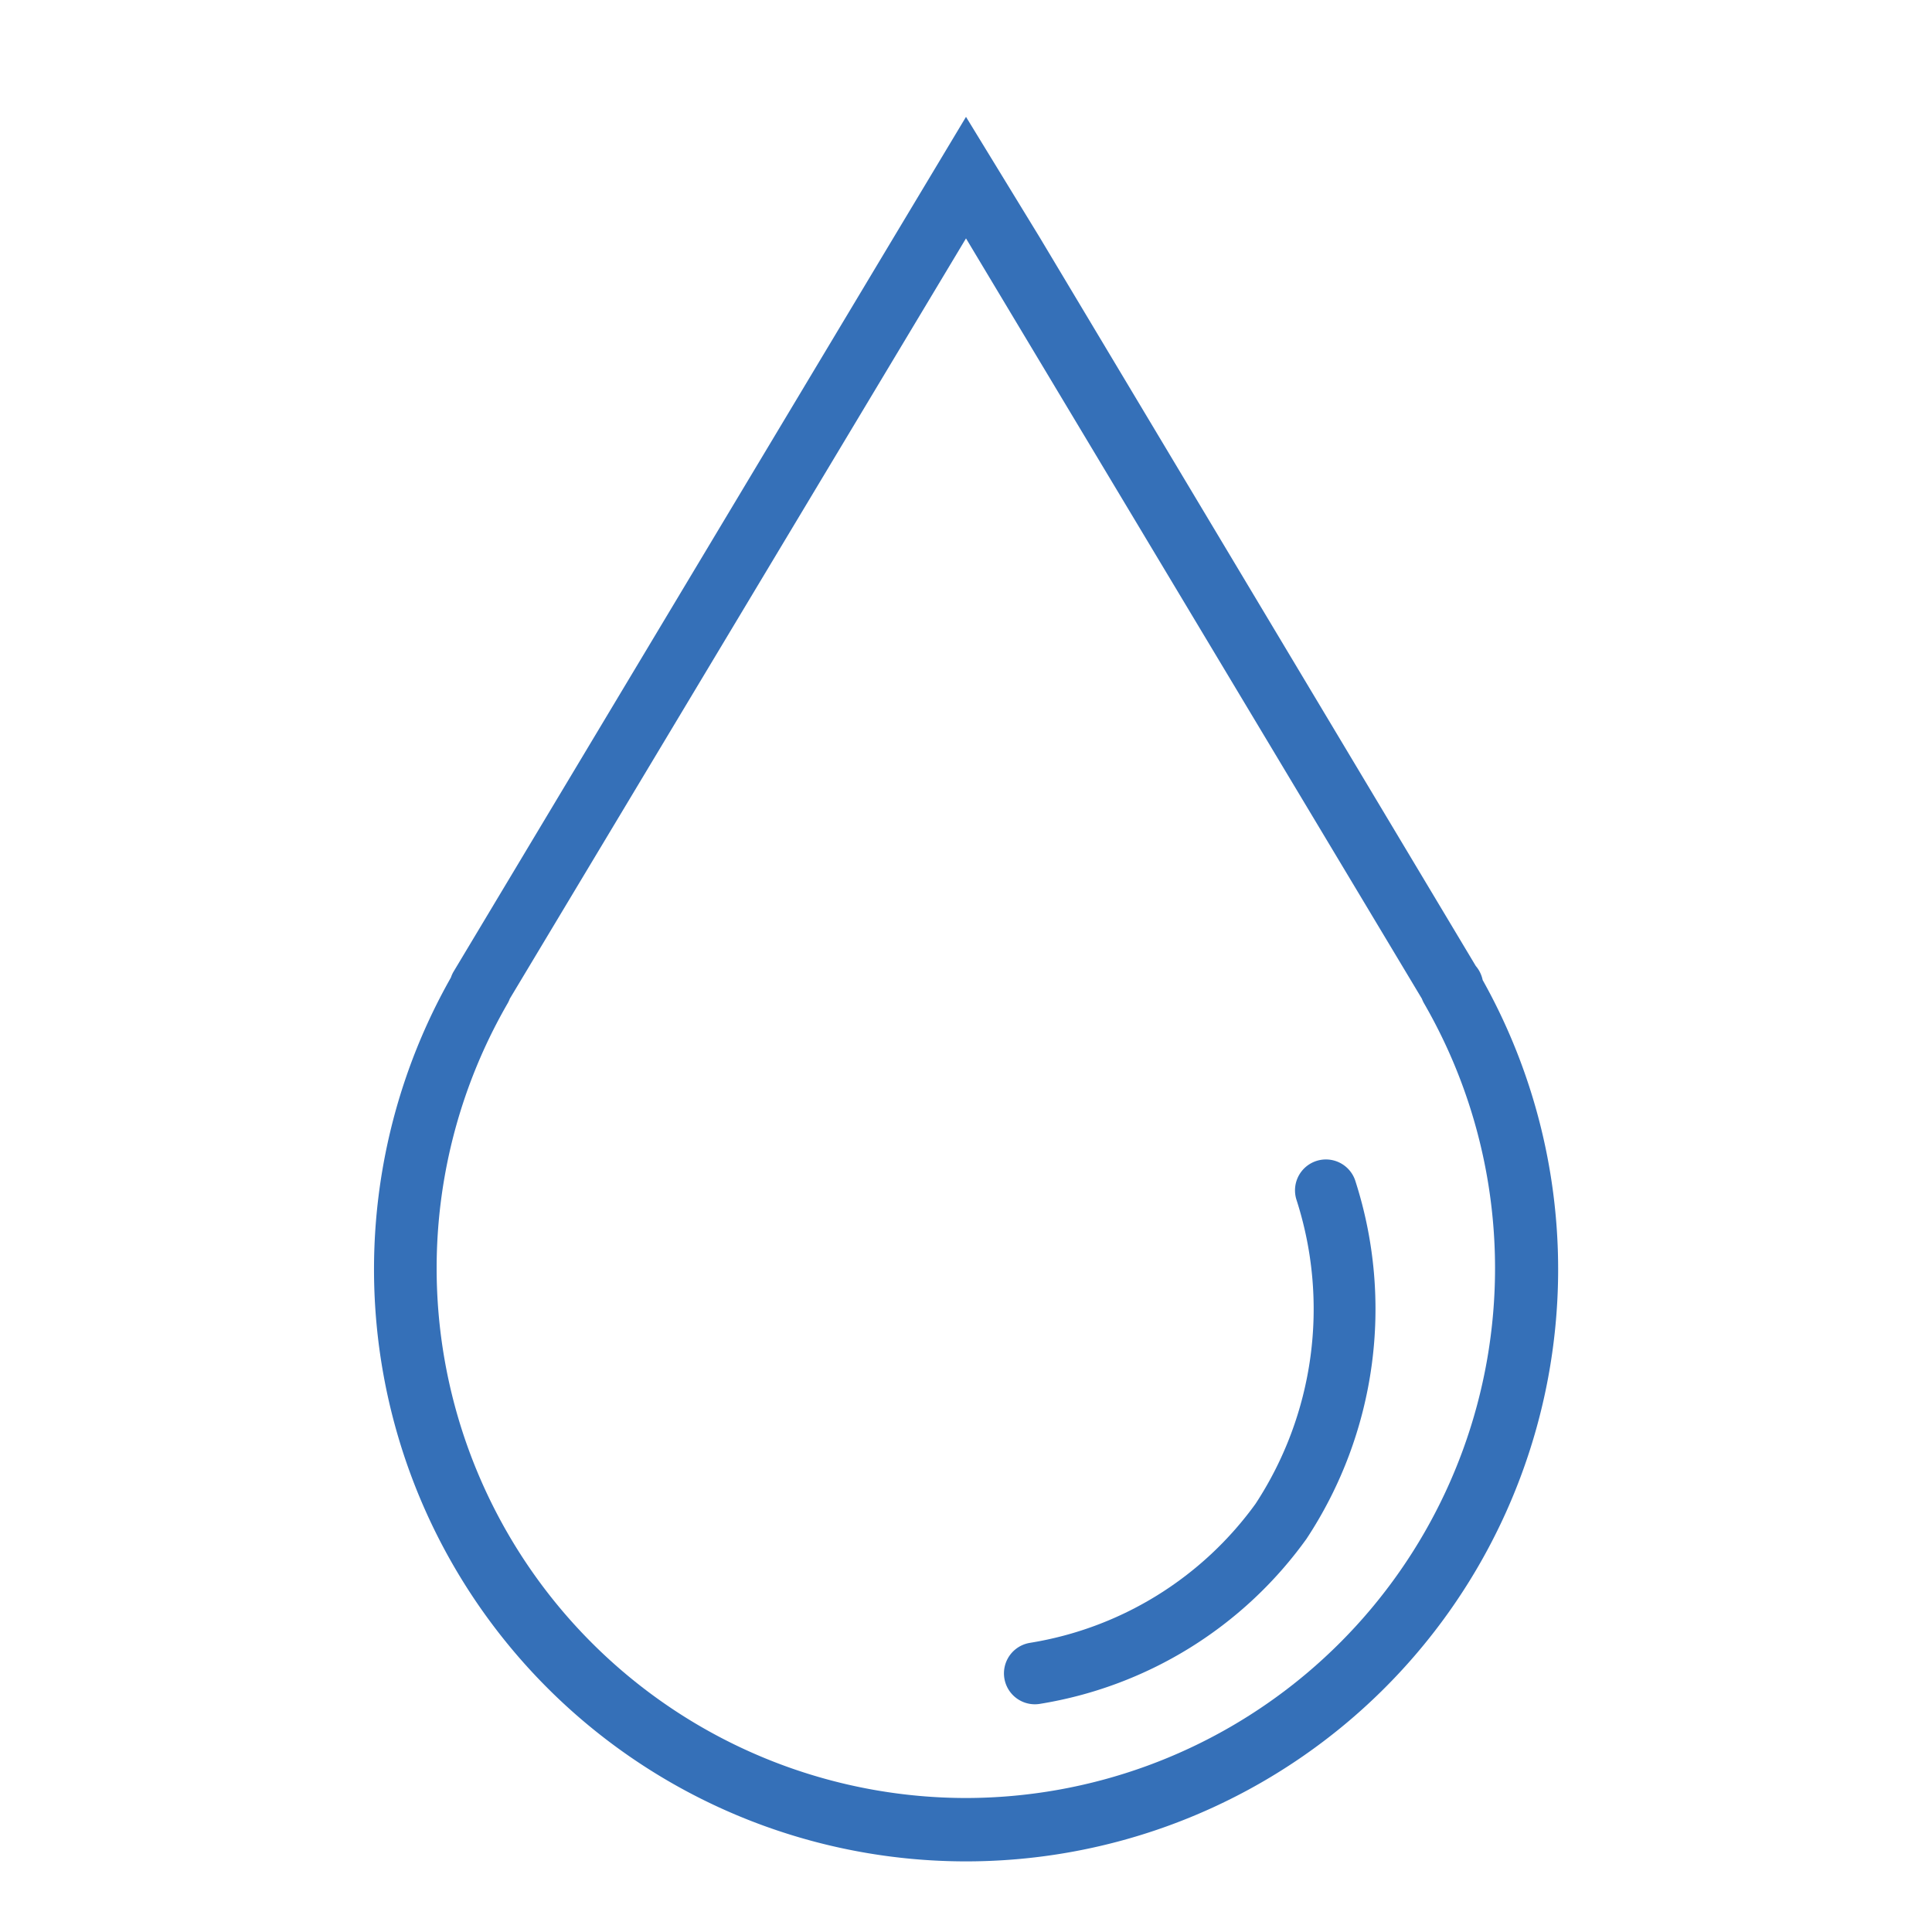 <svg xmlns="http://www.w3.org/2000/svg" viewBox="0 0 62 62"><title>ikony</title><path d="M47.58,31.45A1,1,0,0,0,47.36,31l-14-23.39h0L31,3.75l-2.34,3.9h0L14.55,31.19a1,1,0,0,0-.08.18A19,19,0,1,0,47.58,31.45ZM31,57.7A17,17,0,0,1,16.29,32.2a1,1,0,0,0,.07-0.15L31,7.65,45.63,32.05a1,1,0,0,0,.07.15A17,17,0,0,1,31,57.7Z" style="fill:#3570b8"/><path d="M42.55,38.2a12.4,12.4,0,0,1-1.44,10.62,12.11,12.11,0,0,1-7.9,4.88" style="fill:none;stroke:#3570b8;stroke-linecap:round;stroke-miterlimit:10;stroke-width:1.984px"/></svg>